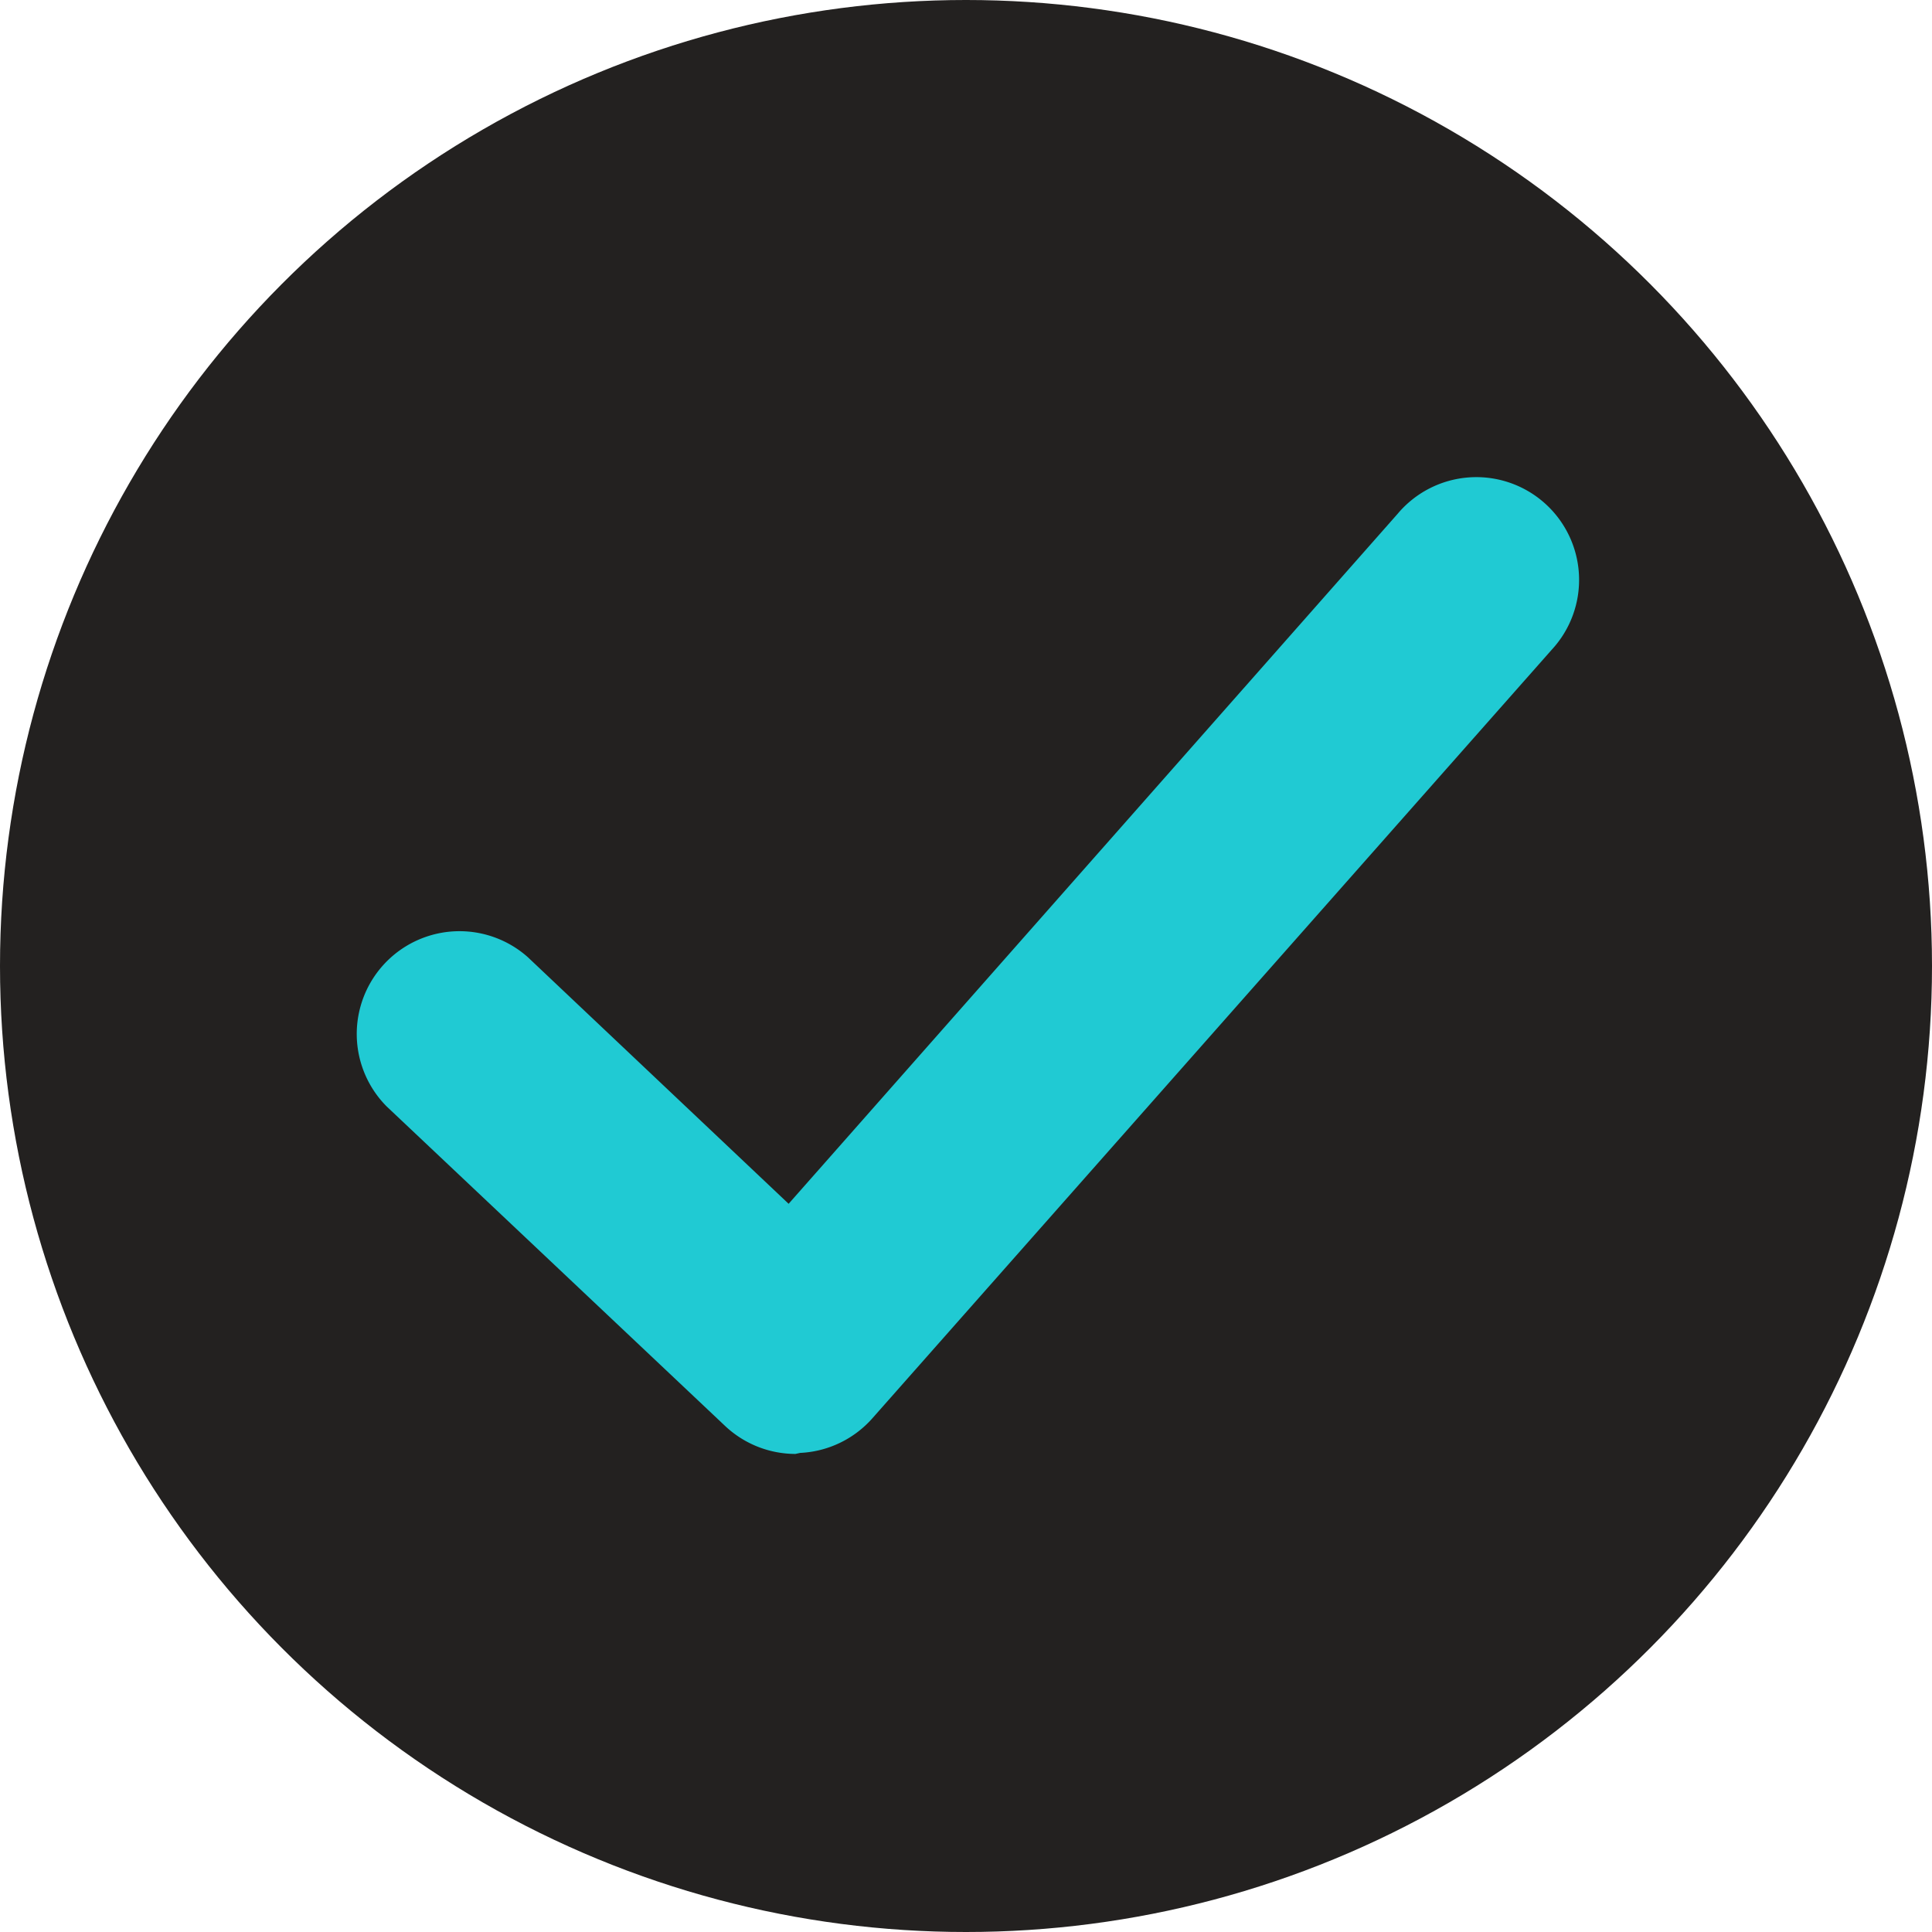 <svg xmlns="http://www.w3.org/2000/svg" viewBox="0 0 94 94"><defs><style>.cls-1{fill:#232120;}.cls-2{fill:#20cad3;}</style></defs><g id="Layer_2" data-name="Layer 2"><g id="Layer_2-2" data-name="Layer 2"><circle class="cls-1" cx="47" cy="47" r="47"/><path class="cls-2" d="M38.7,70.74a5,5,0,0,1-3.43-1.37L18.82,53.84a5,5,0,0,1,6.86-7.27l12.69,12L68,25a5,5,0,1,1,7.5,6.61L42.45,69a5,5,0,0,1-3.52,1.69Z"/></g></g></svg>